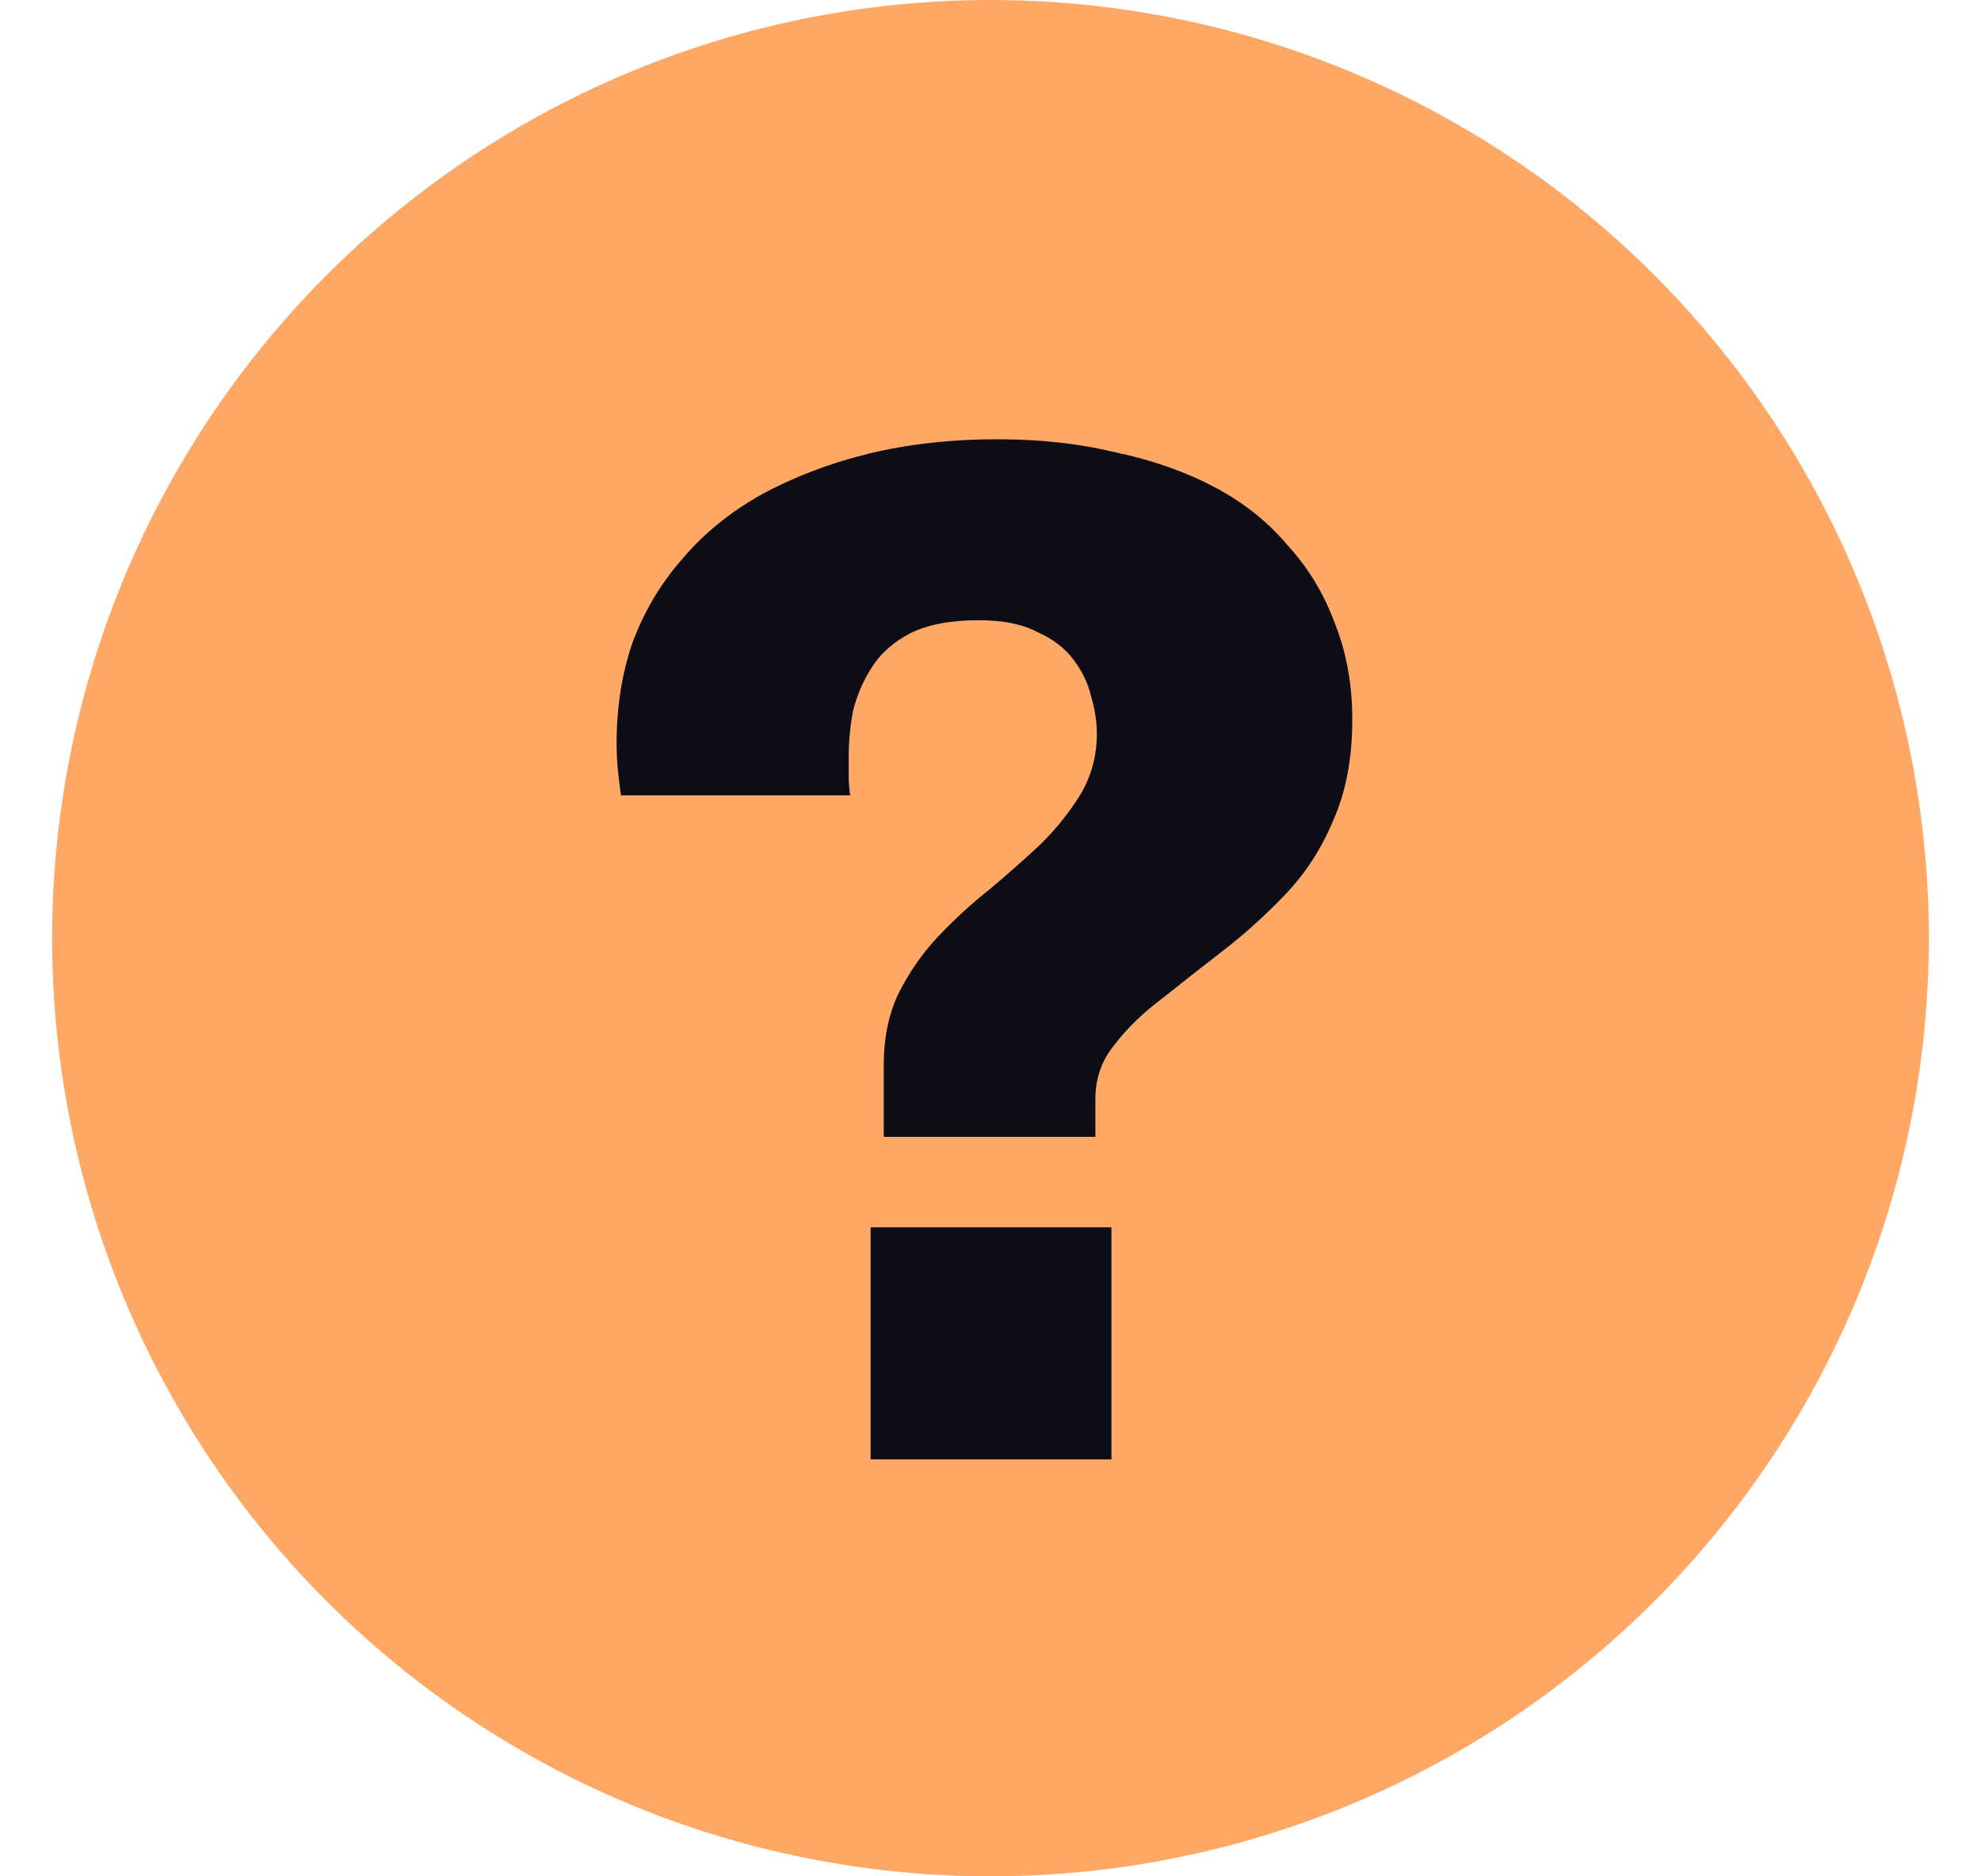 <svg width="19" height="18" viewBox="0 0 19 18" fill="none" xmlns="http://www.w3.org/2000/svg">
<g clip-path="url(#clip0_90_5498)">
<circle cx="9.5" cy="9" r="9" fill="#FFA866"/>
<path d="M8.476 10.906V10.22C8.476 9.959 8.523 9.73 8.616 9.534C8.719 9.329 8.845 9.147 8.994 8.988C9.153 8.82 9.321 8.666 9.498 8.526C9.675 8.377 9.839 8.232 9.988 8.092C10.137 7.943 10.263 7.784 10.366 7.616C10.469 7.439 10.52 7.247 10.52 7.042C10.52 6.921 10.501 6.799 10.464 6.678C10.436 6.557 10.38 6.44 10.296 6.328C10.212 6.216 10.095 6.127 9.946 6.062C9.806 5.987 9.619 5.95 9.386 5.95C9.115 5.95 8.896 5.992 8.728 6.076C8.569 6.16 8.448 6.267 8.364 6.398C8.28 6.529 8.219 6.669 8.182 6.818C8.154 6.967 8.14 7.112 8.14 7.252C8.14 7.317 8.14 7.383 8.14 7.448C8.14 7.504 8.145 7.565 8.154 7.63H5.956C5.947 7.565 5.937 7.49 5.928 7.406C5.919 7.322 5.914 7.229 5.914 7.126C5.914 6.781 5.965 6.459 6.068 6.16C6.18 5.861 6.339 5.595 6.544 5.362C6.749 5.119 7.001 4.914 7.3 4.746C7.608 4.578 7.949 4.447 8.322 4.354C8.705 4.261 9.12 4.214 9.568 4.214C9.979 4.214 10.357 4.256 10.702 4.34C11.056 4.415 11.374 4.527 11.654 4.676C11.934 4.825 12.167 5.012 12.354 5.236C12.55 5.451 12.699 5.698 12.802 5.978C12.914 6.258 12.97 6.566 12.97 6.902C12.97 7.275 12.909 7.597 12.788 7.868C12.676 8.139 12.522 8.377 12.326 8.582C12.139 8.778 11.943 8.955 11.738 9.114C11.533 9.273 11.336 9.427 11.15 9.576C10.963 9.716 10.809 9.865 10.688 10.024C10.566 10.173 10.506 10.346 10.506 10.542V10.906H8.476ZM8.35 14V11.774H10.66V14H8.35Z" fill="#0D0D17"/>
</g>
<defs>
<clipPath id="clip0_90_5498">
<rect width="18" height="18" fill="white" transform="translate(0.5)"/>
</clipPath>
</defs>
</svg>
